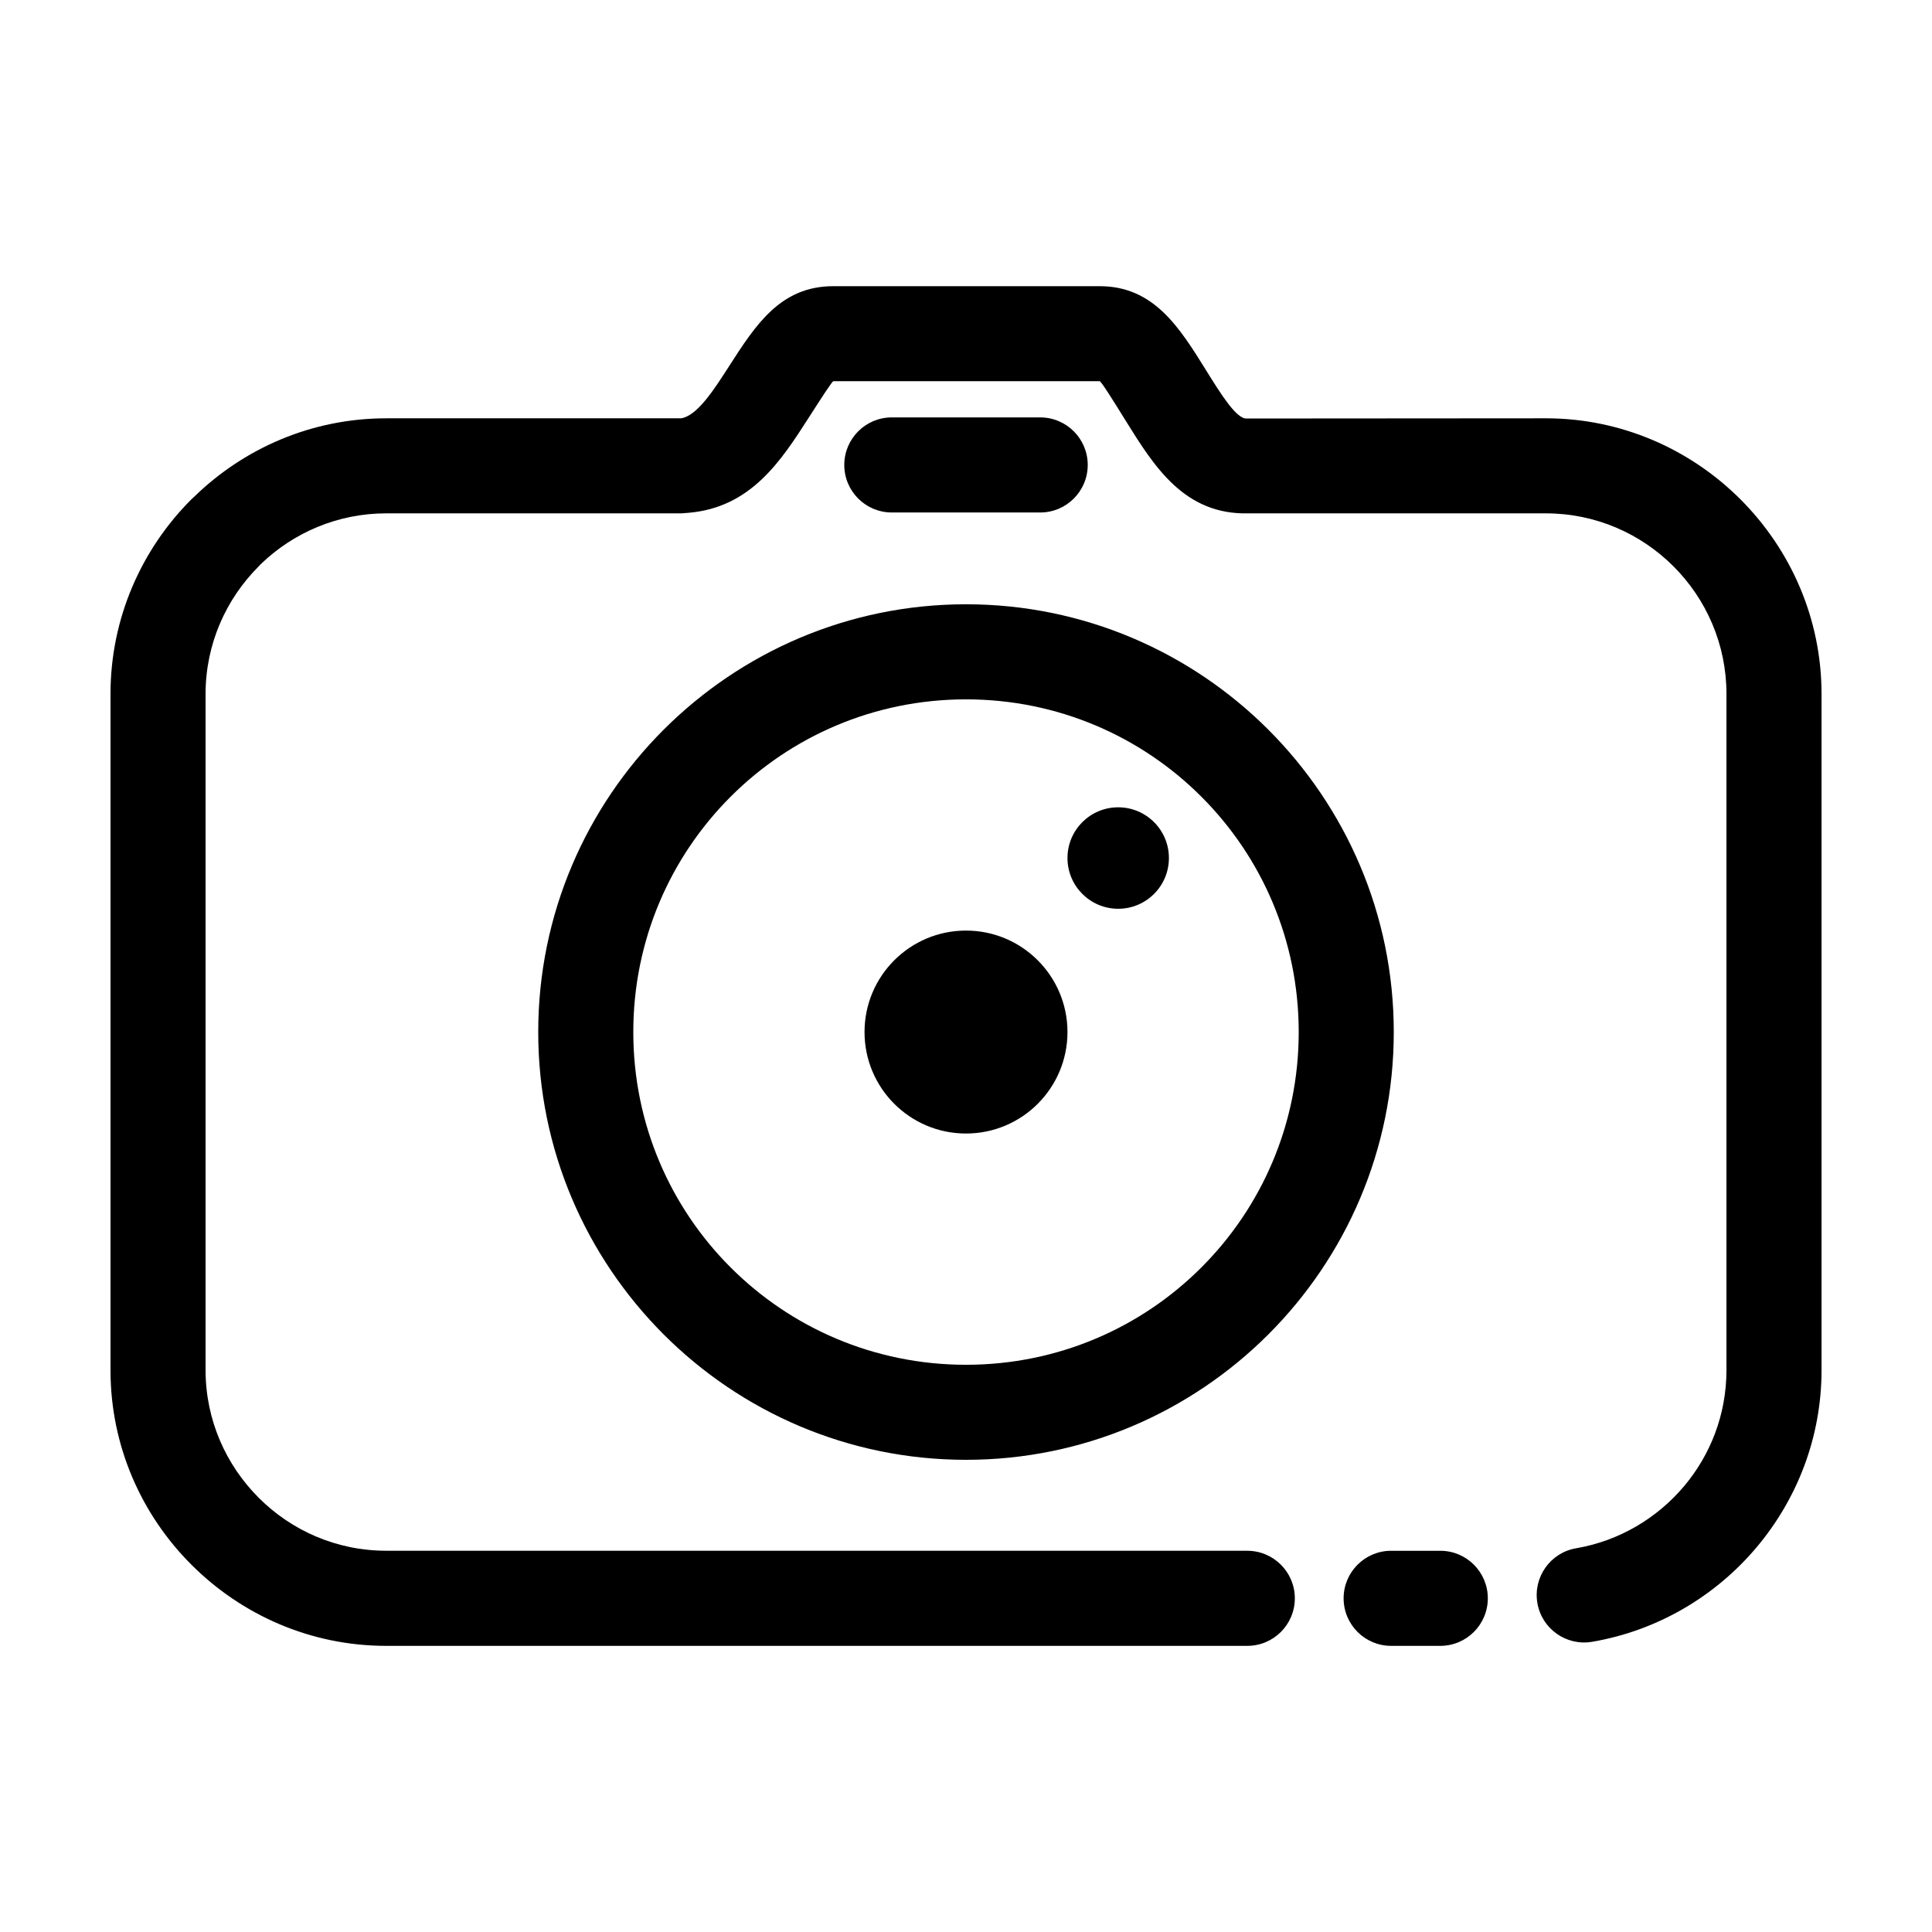 <?xml version="1.0" encoding="UTF-8"?>
<!-- Uploaded to: ICON Repo, www.svgrepo.com, Generator: ICON Repo Mixer Tools -->
<svg fill="#000000" width="800px" height="800px" version="1.1" viewBox="144 144 512 512" xmlns="http://www.w3.org/2000/svg">
 <path d="m400 304.14c31.234 0 59.57 12.691 80.105 33.211l0.047 0.047c20.531 20.566 33.211 48.883 33.211 80.105 0 31.234-12.691 59.57-33.211 80.105l-0.047 0.047c-20.566 20.531-48.883 33.211-80.105 33.211-31.234 0-59.57-12.691-80.105-33.211l-0.047-0.047c-20.531-20.566-33.211-48.883-33.211-80.105 0-31.234 12.691-59.57 33.211-80.105l0.047-0.047c20.566-20.531 48.883-33.211 80.105-33.211zm40.332 53.805c7.426 0 13.441 6.016 13.441 13.441s-6.016 13.449-13.441 13.449-13.441-6.023-13.441-13.449 6.016-13.441 13.441-13.441zm-40.332 32.668c14.852 0 26.891 12.039 26.891 26.891 0 14.852-12.039 26.891-26.891 26.891s-26.891-12.039-26.891-26.891c0-14.852 12.039-26.891 26.891-26.891zm125.69 164.36c6.957 0 12.598 5.641 12.598 12.598 0 6.957-5.641 12.598-12.598 12.598h-13.02c-6.957 0-12.598-5.641-12.598-12.598 0-6.957 5.641-12.598 12.598-12.598zm-51.145 0c6.957 0 12.598 5.641 12.598 12.598 0 6.957-5.641 12.598-12.598 12.598h-228.21c-20.059 0-38.309-8.223-51.551-21.453-13.277-13.227-21.5-31.504-21.5-51.598v-179.21c0-20.094 8.223-38.371 21.453-51.598l0.75-0.691c13.18-12.824 31.141-20.762 50.848-20.762h78.168c4.285-0.691 8.645-7.484 12.68-13.762 7.086-11.031 13.656-21.254 27.664-21.254h70.578c14.34 0 21.125 10.902 28.199 22.289 3.91 6.297 8.027 12.906 10.723 12.781l79.332-0.055c20.031 0 38.293 8.219 51.543 21.457l0.047 0.047c13.25 13.277 21.457 31.527 21.457 51.543v179.21c0 17.84-6.512 34.262-17.27 47.008-10.891 12.902-26.199 22.016-43.523 24.973-6.844 1.168-13.348-3.434-14.512-10.277-1.168-6.844 3.434-13.348 10.277-14.512 11.359-1.941 21.41-7.934 28.574-16.418 7.016-8.309 11.258-19.059 11.258-30.777v-179.21c0-13.18-5.375-25.148-14.02-33.789l-0.047-0.047c-8.641-8.645-20.605-14.02-33.789-14.02h-78.742c-17.035 0.469-25.047-12.383-32.664-24.641-3.289-5.297-6.449-10.379-6.848-10.379h-70.578c-0.309 0-3.297 4.641-6.504 9.641-7.344 11.438-15.305 23.801-31.828 25.23l-1.922 0.148h-78.254c-12.883 0-24.625 5.152-33.25 13.484l-0.543 0.578c-8.672 8.672-14.062 20.641-14.062 33.793v179.21c0 13.152 5.391 25.125 14.062 33.793 8.652 8.684 20.625 14.062 33.793 14.062h228.21zm-94.203-275.16c-6.957 0-12.598-5.641-12.598-12.598 0-6.957 5.641-12.598 12.598-12.598h39.32c6.957 0 12.598 5.641 12.598 12.598 0 6.957-5.641 12.598-12.598 12.598zm82.012 75.297c-15.918-15.922-37.965-25.773-62.352-25.773s-46.434 9.848-62.352 25.773l-0.047 0.047c-15.922 15.918-25.773 37.965-25.773 62.352 0 24.387 9.848 46.434 25.773 62.352l0.047 0.047c15.918 15.922 37.965 25.773 62.352 25.773s46.434-9.848 62.352-25.773l0.047-0.047c15.922-15.918 25.773-37.965 25.773-62.352 0-24.387-9.848-46.434-25.773-62.352z"/>
</svg>